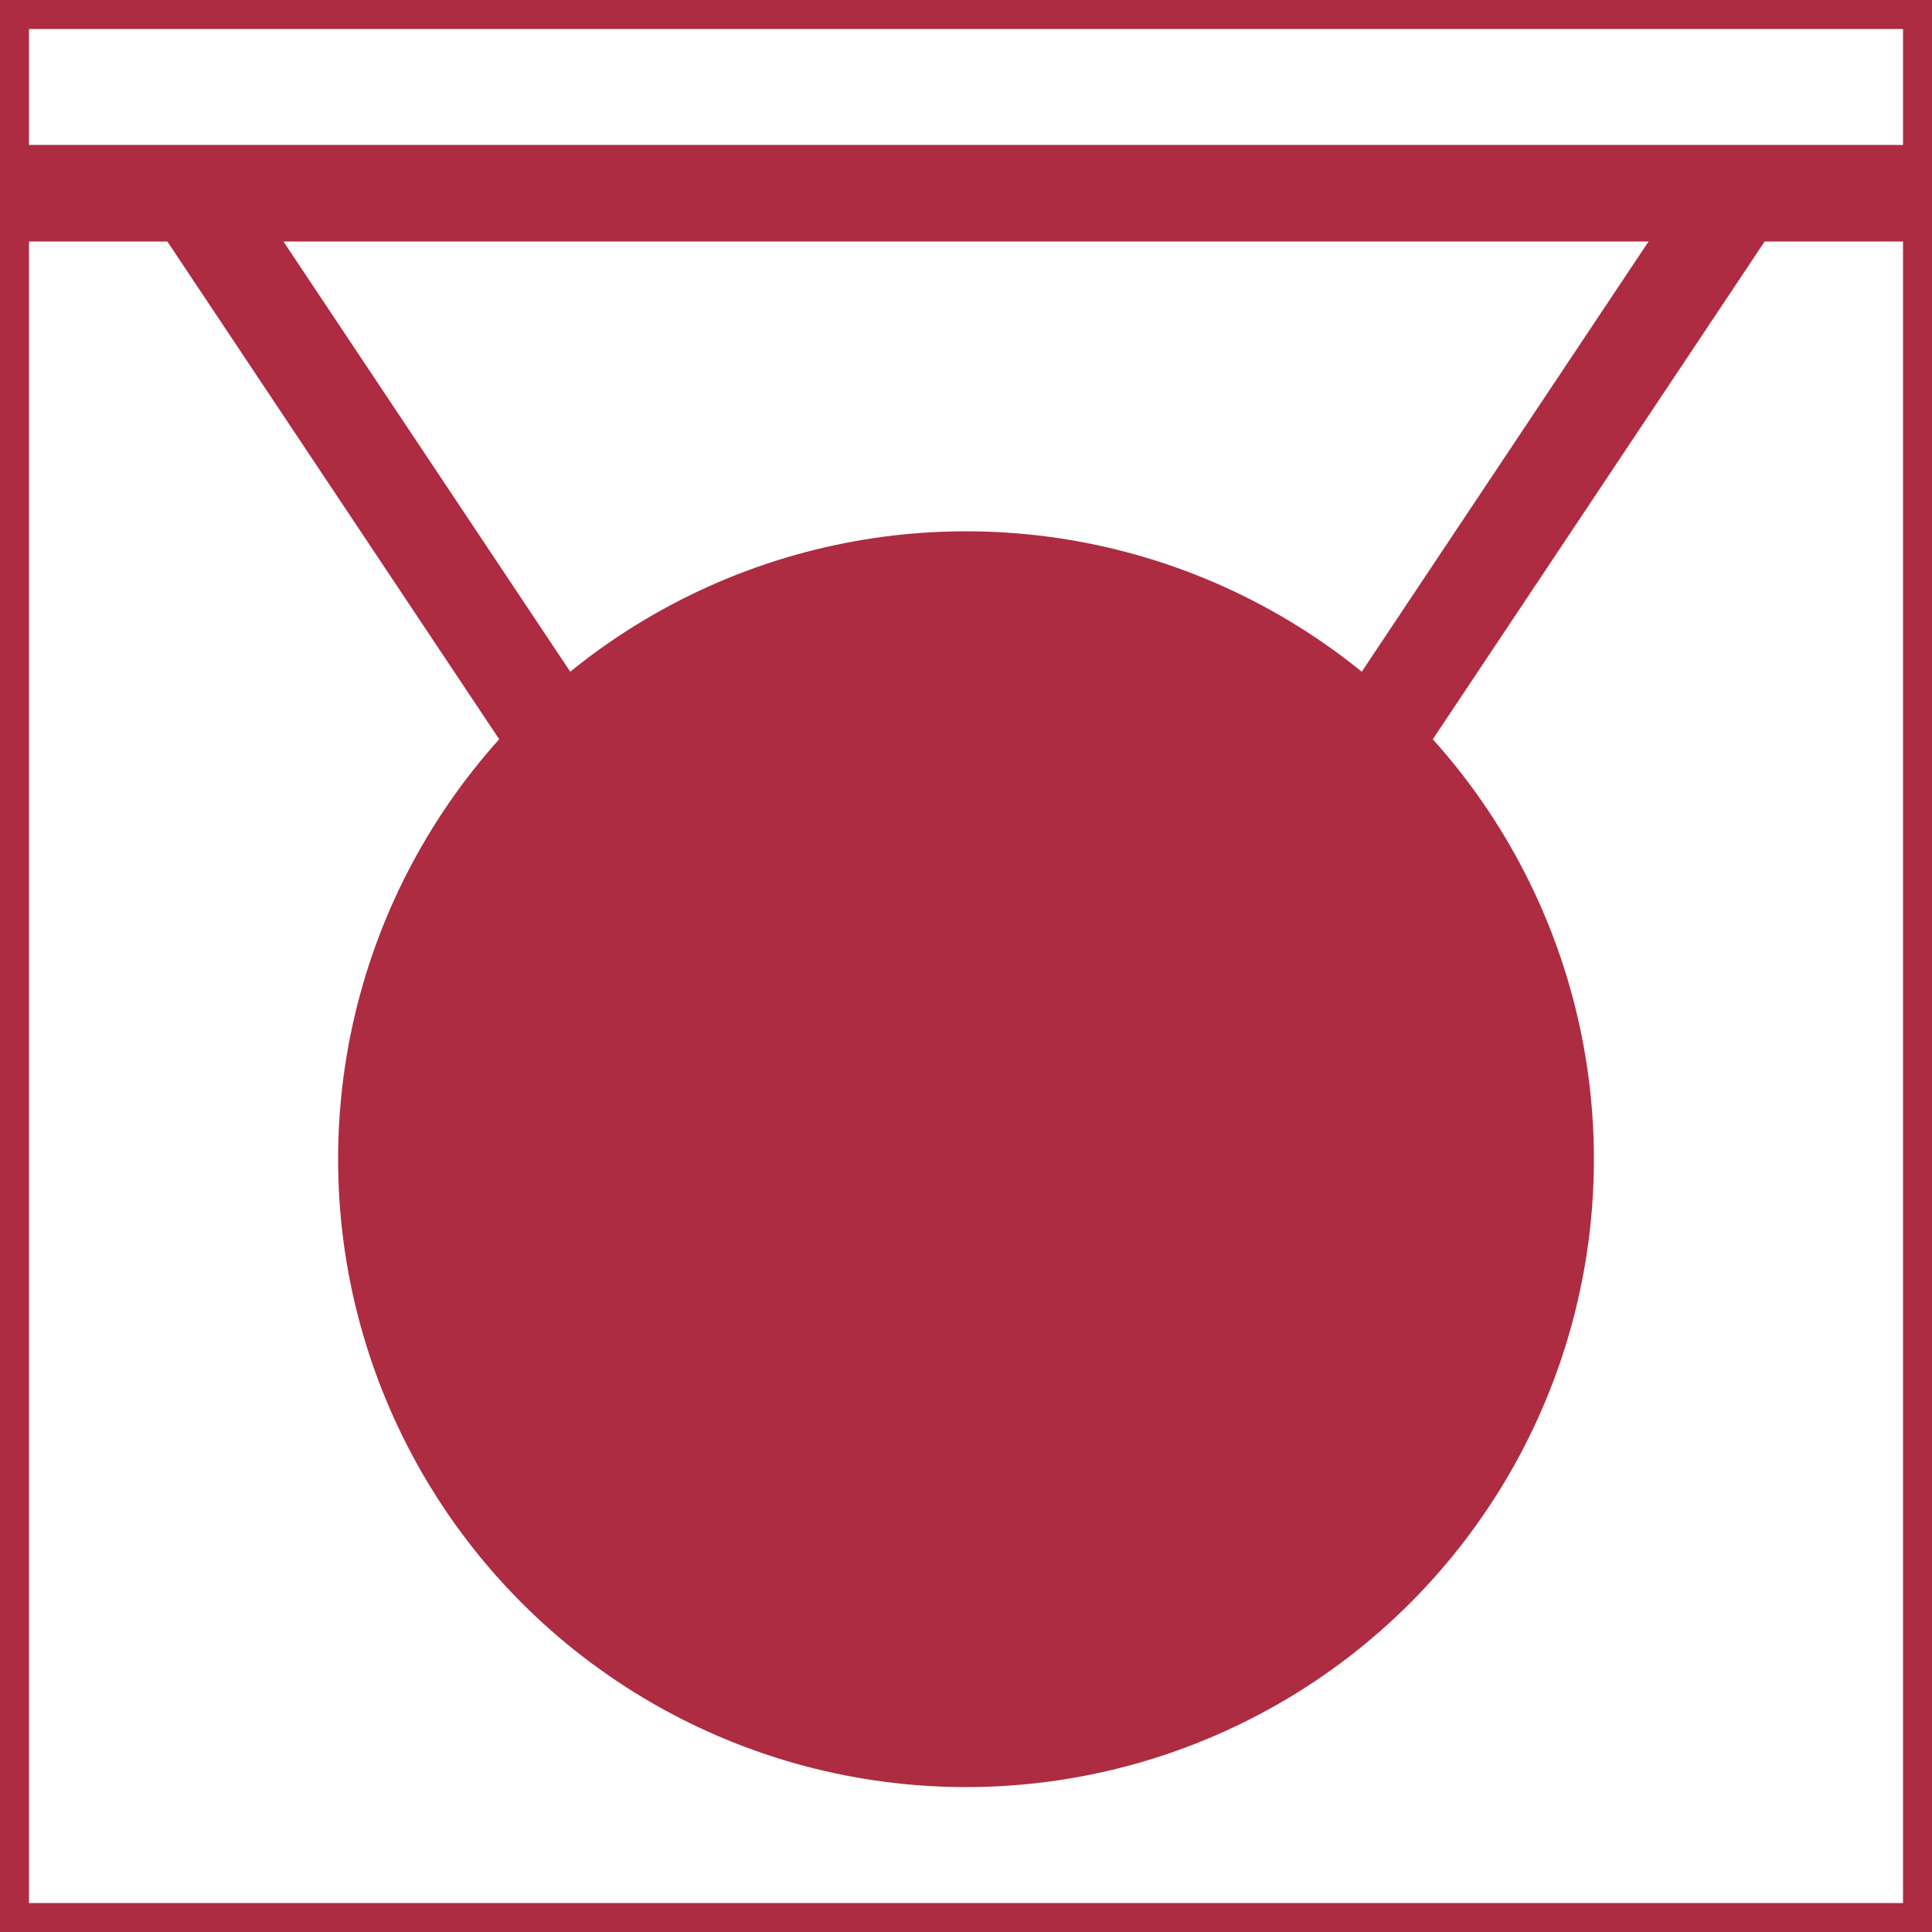 <?xml version="1.0" encoding="utf-8" ?>
<svg xmlns="http://www.w3.org/2000/svg"
    width="100" height="100" viewBox="0 0 1 1" stroke="#ad2c42"
    stroke-width="5%" stroke-linejoin="round" fill="none">
    <rect width="1" height="1" stroke-width="3%" />
    <circle cx="0.5" cy="0.6" r="0.3" fill="#ad2c4255" />
    <circle cx="0.5" cy="0.6" r="0.05" fill="#ad2c42" />
    <line x1="0" x2="1" y1="0.1" y2="0.1" />
    <line x1="0.1" x2="0.3" y1="0.1" y2="0.4" stroke-width="5%" />
    <line x1="0.9" x2="0.7" y1="0.1" y2="0.4" stroke-width="5%" />
</svg>